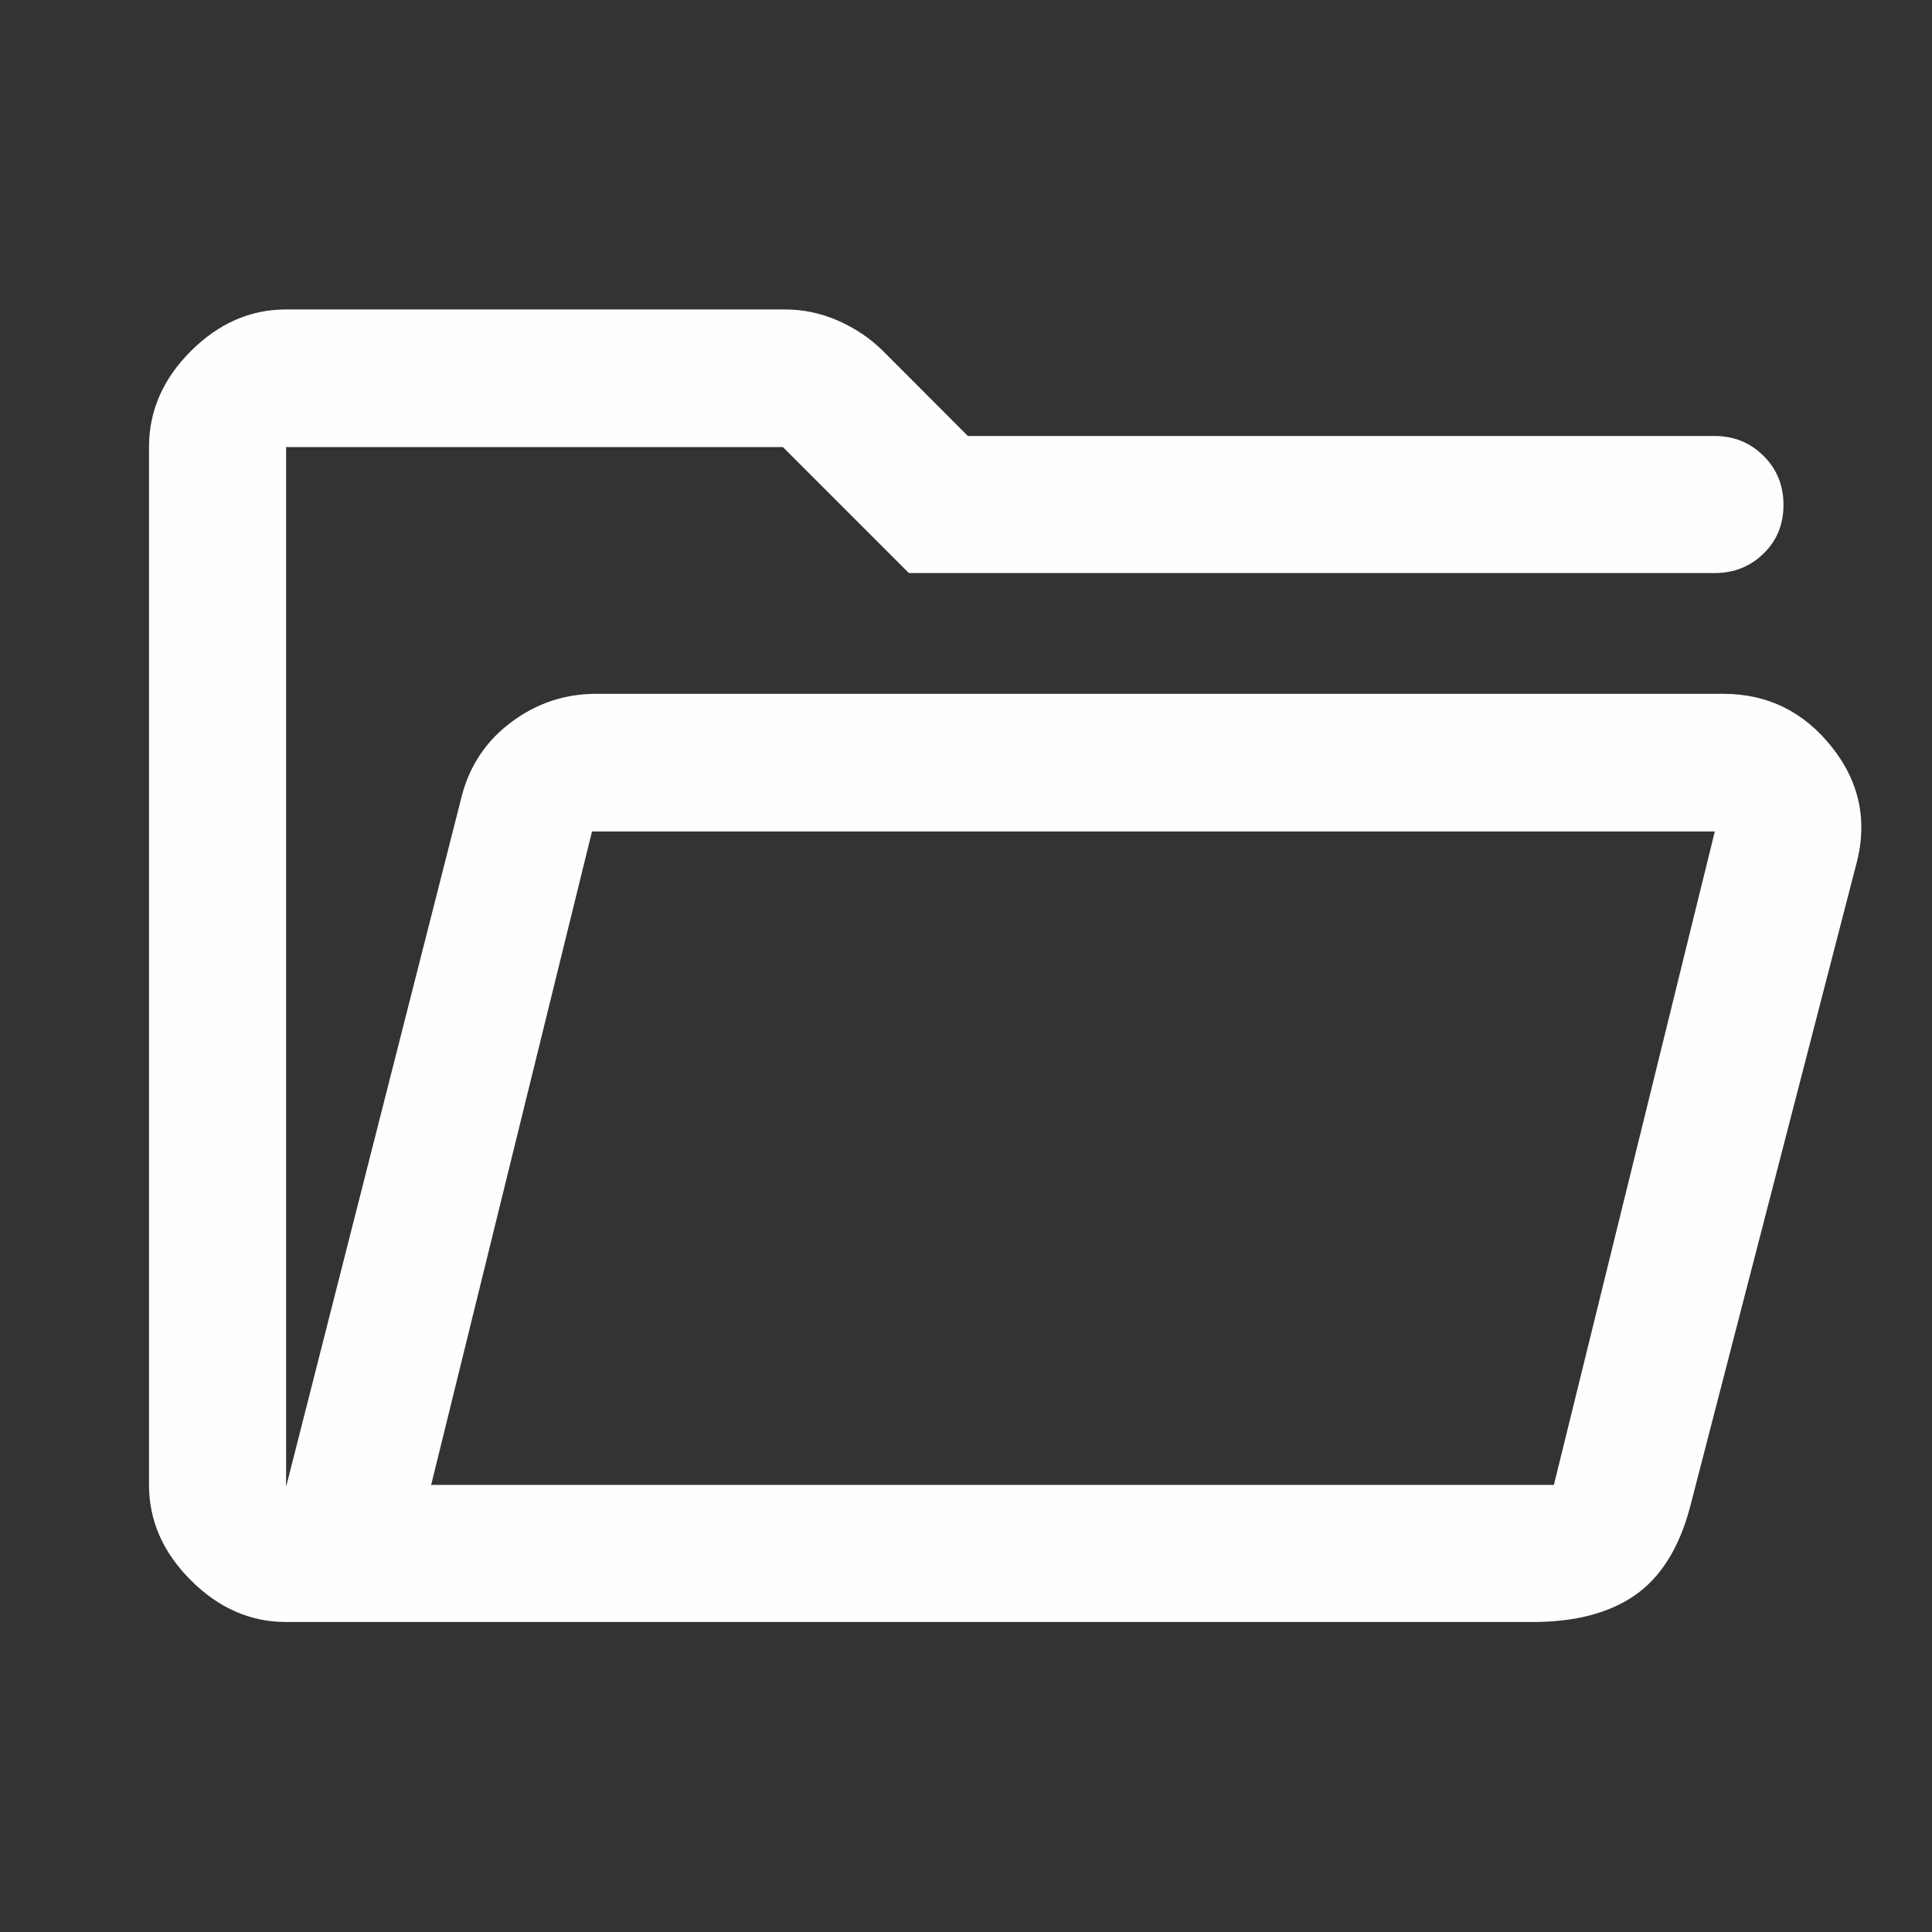 <svg width="24" height="24" viewBox="0 0 24 24" fill="none" xmlns="http://www.w3.org/2000/svg">
<rect x="0" y="0" width="24" height="24" fill="#333333" stroke="none"/>
<path d="M3.554 20.149C3.11 20.149 2.716 19.976 2.37 19.63C2.024 19.284 1.851 18.89 1.851 18.446V5.554C1.851 5.105 2.024 4.708 2.37 4.362C2.716 4.017 3.11 3.844 3.554 3.844H9.751C9.983 3.844 10.206 3.892 10.419 3.987C10.633 4.083 10.817 4.208 10.971 4.362L12.023 5.416H21.298C21.538 5.416 21.741 5.498 21.907 5.663C22.073 5.827 22.155 6.031 22.155 6.272C22.155 6.514 22.073 6.716 21.907 6.877C21.741 7.039 21.538 7.119 21.298 7.119H11.291L9.726 5.554H3.554V18.47L5.738 9.882C5.837 9.505 6.043 9.2 6.355 8.968C6.667 8.736 7.016 8.619 7.404 8.619H21.407C21.959 8.619 22.409 8.841 22.759 9.284C23.11 9.727 23.206 10.225 23.049 10.775L20.992 18.73C20.857 19.234 20.628 19.596 20.308 19.818C19.988 20.039 19.565 20.149 19.041 20.149H3.554ZM5.356 18.446H19.303L21.302 10.329H7.354L5.356 18.446Z" fill="#FEFEFF"/>
</svg>
